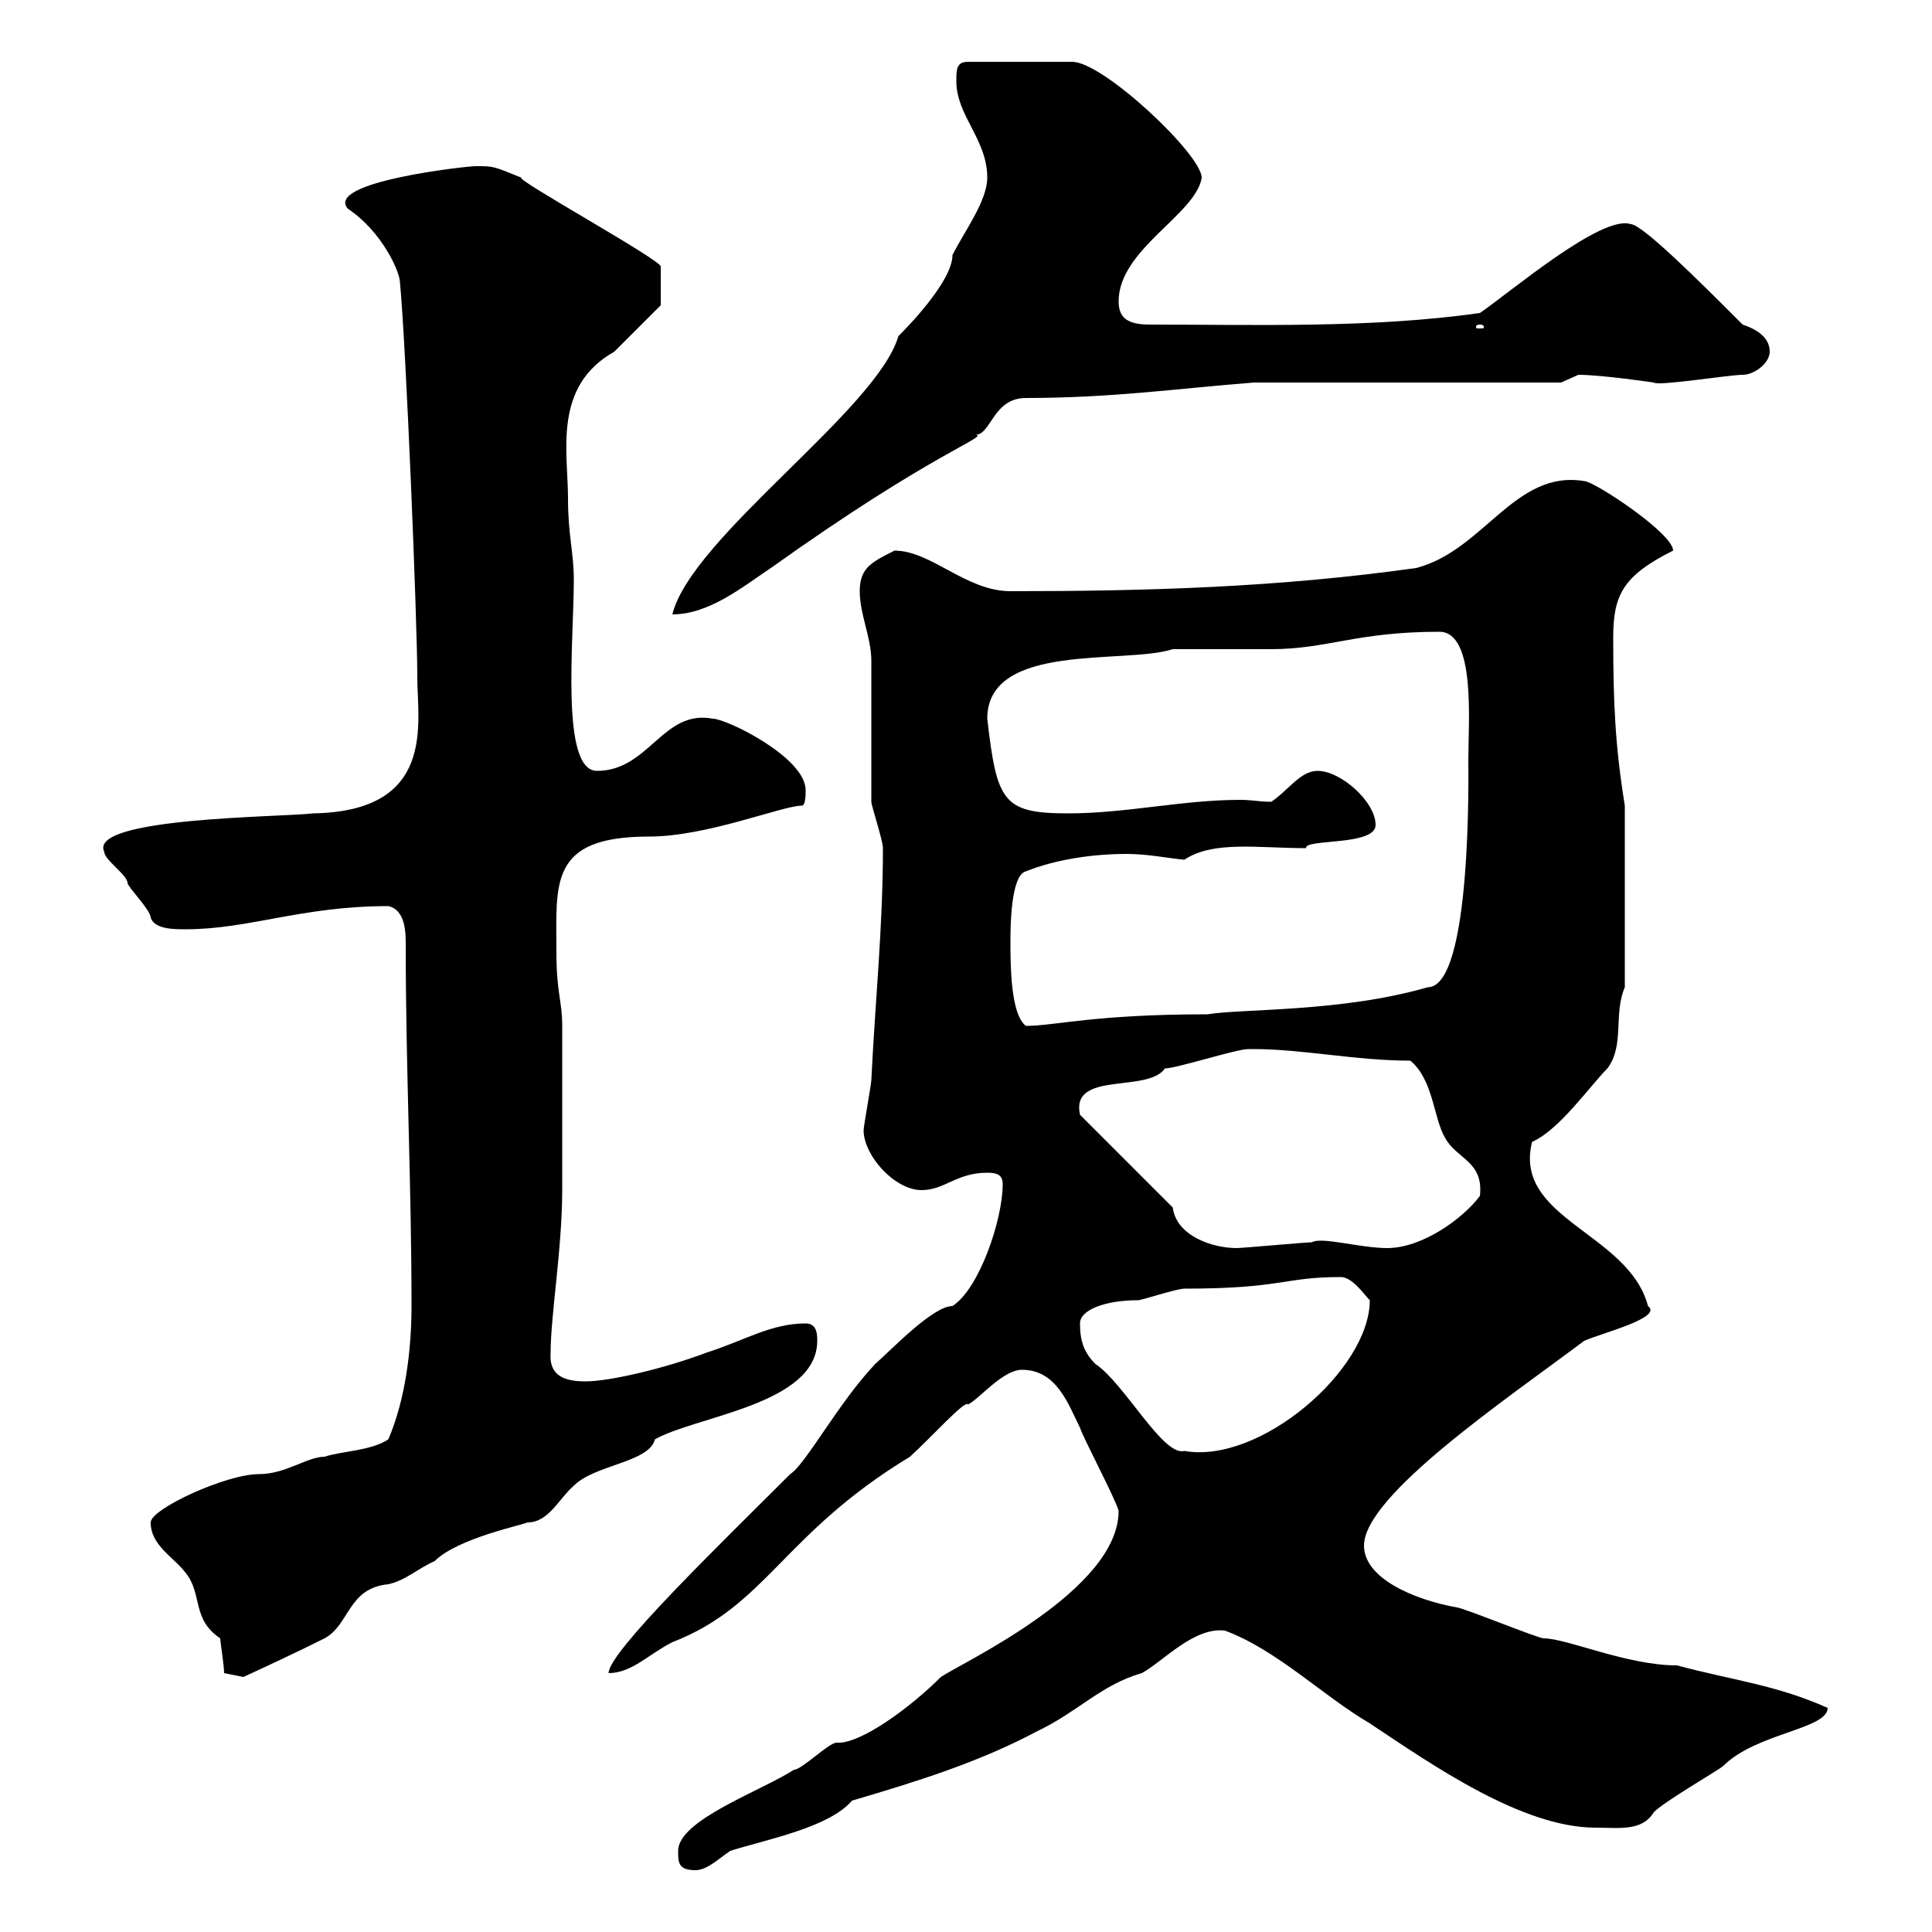 <svg xmlns="http://www.w3.org/2000/svg" xmlns:xlink="http://www.w3.org/1999/xlink" width="300" height="300"><path d="M105.30 287.40C105.30 289.20 105.30 290.40 108 290.40C109.80 290.40 111.60 288.60 113.40 287.40C119.10 285.60 128.70 283.80 132.30 279.60C142.50 276.60 152.10 273.60 161.10 268.80C167.40 265.80 171 261.60 177.30 259.80C180.60 258 185.40 252.60 190.20 253.20C198.30 256.20 205.50 263.40 212.70 267.60C222.60 274.20 236.40 283.80 247.80 283.80C251.40 283.80 255 284.40 256.80 281.40C258.60 279.60 267 274.80 267.60 274.20C272.70 269.10 283.80 268.50 283.80 265.20C275.70 261.60 269.40 261 260.40 258.60C252.60 258.60 243.30 254.40 239.70 254.40C238.80 254.40 227.10 249.60 226.20 249.60C219.60 248.40 211.80 245.10 211.80 240C211.80 232.20 234 217.20 246 208.20C248.70 207 258.30 204.60 255.90 202.80C252.90 191.40 234.90 189.30 237.90 177.30C242.10 175.50 246.90 168.60 249.60 165.90C252.30 162.30 250.50 157.50 252.30 153.30L252.30 125.10C250.80 115.80 250.50 109.20 250.50 99C250.50 92.40 252 89.40 259.80 85.50C259.80 82.80 247.50 74.70 246 74.70C235.20 72.90 230.40 85.50 219.90 88.20C198.60 91.20 178.20 91.80 156.90 91.80C150 91.80 144.60 85.50 138.90 85.50C135.30 87.30 133.50 88.20 133.50 91.80C133.50 95.40 135.30 99 135.30 102.60C135.30 106.20 135.30 120.60 135.30 124.50C135.30 125.10 137.10 130.50 137.10 131.70C137.10 144 135.90 155.40 135.30 167.70C135.30 168.30 134.10 174.90 134.10 175.50C134.10 179.40 138.90 184.80 143.10 184.80C146.70 184.80 148.50 182.10 153.30 182.10C154.80 182.10 155.70 182.40 155.70 183.90C155.70 189.30 152.10 200.10 147.90 202.80C144.90 202.80 138.60 209.40 135.90 211.80C130.20 217.80 125.10 227.40 122.70 228.90C111.90 239.70 94.50 256.50 94.50 259.80C98.10 259.80 100.80 256.80 104.40 255C119.10 249.30 121.50 238.20 141.30 226.20C144.60 223.20 150 217.20 150.30 218.10C152.10 217.20 155.70 212.70 158.70 212.70C164.10 212.70 165.90 218.10 167.70 221.70C168.30 223.50 173.10 232.50 173.70 234.60C173.70 246.90 149.70 258 146.10 260.40C141.30 265.20 133.50 270.90 129.90 270.60C128.70 270.60 124.50 274.80 123.30 274.80C118.20 278.10 105.30 282.60 105.30 287.40ZM34.80 259.80C34.80 259.80 37.80 260.40 37.80 260.40C41.70 258.60 46.20 256.50 50.40 254.40C54.30 252.30 54 246.60 60.30 246C63 245.40 64.80 243.60 67.50 242.40C71.10 238.80 81.60 236.70 81.90 236.40C85.20 236.40 86.70 232.80 89.10 230.70C92.40 227.40 100.80 227.10 101.70 223.50C108 219.90 126.90 218.10 126.90 208.20C126.90 207.30 126.90 205.50 125.10 205.50C119.70 205.50 115.50 208.20 109.80 210C103.50 212.40 94.80 214.50 90.90 214.50C87.60 214.50 85.20 213.60 85.50 210C85.50 204.30 87.30 193.80 87.30 184.80L87.30 182.10C87.30 178.50 87.30 162.90 87.30 159.30C87.30 155.40 86.40 154.20 86.40 147.90C86.40 137.10 85.20 129.90 100.80 129.90C109.80 129.90 121.50 125.10 124.50 125.10C125.10 125.10 125.10 123.30 125.10 122.70C125.10 117.60 112.80 111.60 110.70 111.60C102.90 110.10 100.80 119.70 92.70 119.70C87 119.70 89.10 99.60 89.10 90C89.10 85.80 88.20 83.10 88.20 77.40C88.20 70.20 85.80 60 95.40 54.60C97.20 52.80 102.60 47.40 102.60 47.40L102.60 41.40C102.90 40.50 79.50 27.60 81 27.60C76.50 25.80 76.80 25.80 73.80 25.80C72.60 25.80 50.40 28.20 54 32.40C59.40 36 62.10 42.30 62.10 43.80C63 52.80 64.80 96.30 64.80 105.30C64.80 112.20 67.80 126 48.60 126.30C43.80 126.90 13.50 126.90 16.20 132.30C16.20 133.50 19.80 135.90 19.80 137.10C19.80 137.70 23.40 141.30 23.40 142.50C24 144.30 27 144.30 28.80 144.30C38.70 144.30 46.80 140.70 60.30 140.70C63 141.30 63 144.90 63 146.70C63 165.90 63.90 183.90 63.90 202.80C63.90 209.40 63 217.20 60.30 223.50C57.60 225.30 53.10 225.30 50.40 226.20C47.70 226.20 44.40 228.90 40.20 228.90C35.10 228.90 23.40 234.30 23.40 236.40C23.40 240 27 241.80 28.80 244.20C31.50 247.50 29.70 251.40 34.20 254.40C34.20 255 34.80 258.60 34.80 259.80ZM167.70 205.50C167.70 203.40 171.60 201.90 176.70 201.90C177.30 201.90 182.70 200.10 183.90 200.10C199.20 200.10 199.20 198.30 208.20 198.30C210 198.30 211.80 201 212.70 201.90C212.70 212.70 195.60 227.40 183.90 225.30C180.60 226.20 174.60 214.80 170.10 211.80C168.30 210 167.70 208.20 167.70 205.50ZM182.10 187.50L167.70 173.10C166.20 166.20 178.20 169.80 180.90 165.90C182.70 165.90 192 162.90 193.80 162.90C194.70 162.90 194.70 162.90 194.70 162.90C202.20 162.90 210.60 164.70 219 164.70C222.60 167.70 222.60 173.70 224.40 176.70C226.20 180 230.40 180.30 229.80 185.70C227.10 189.30 220.80 193.80 215.40 193.80C211.20 193.80 205.20 192 203.70 192.90C202.80 192.90 192.90 193.80 192 193.80C188.40 193.80 182.70 192 182.10 187.50ZM156.90 146.10C156.90 144.30 156.90 135.90 159.30 135.30C163.80 133.50 169.50 132.60 174.90 132.60C178.20 132.60 180.90 133.20 183.90 133.50C188.40 130.50 195.30 131.70 202.80 131.70C202.50 130.20 213.60 131.40 213.60 128.10C213.60 124.50 208.20 119.70 204.60 119.70C201.90 119.70 200.10 122.70 197.40 124.50C195.60 124.50 194.40 124.20 192.60 124.20C183.60 124.20 174.90 126.30 165.90 126.30C155.70 126.30 154.80 124.50 153.30 111.60C153.30 99.60 174.90 103.20 182.10 100.80C184.50 100.80 194.70 100.80 197.40 100.80C206.10 100.80 210.60 98.10 223.50 98.10C229.20 98.10 228 112.20 228 117.90C228 119.70 228.60 153.30 221.70 153.30C208.20 157.20 192.90 156.60 187.50 157.50C169.80 157.50 163.80 159.30 159.30 159.30C156.90 157.50 156.90 149.70 156.90 146.10ZM153.30 27.60C153.30 31.20 149.70 36 147.90 39.60C147.90 43.80 140.40 51.30 139.50 52.20C136.20 63.60 107.40 83.40 104.40 95.40C110.10 95.40 115.20 91.20 119.70 88.20C144.90 70.20 153.60 67.80 151.50 67.50C153.90 67.50 154.20 61.80 159.30 61.80C172.80 61.80 183 60.30 194.70 59.40L242.40 59.40C242.40 59.40 245.10 58.20 245.10 58.20C248.70 58.20 256.80 59.40 256.80 59.40C257.40 60 268.50 58.20 270.60 58.20C272.40 58.20 274.80 56.40 274.80 54.60C274.80 52.20 272.40 51 270.60 50.40C264 43.80 255 34.80 253.20 34.80C248.70 33.30 234.60 45.30 229.80 48.60C213 51 194.70 50.40 178.50 50.40C174.90 50.40 173.70 49.20 173.70 46.80C173.70 38.70 185.70 33.30 186.60 27.60C186.60 24 171.30 9.60 166.50 9.60L150.30 9.60C148.50 9.60 148.50 10.80 148.50 12.60C148.50 18 153.30 21.60 153.30 27.60ZM229.80 50.40C230.40 50.40 230.40 50.70 230.40 50.70C230.40 51 230.40 51 229.80 51C229.20 51 229.20 51 229.20 50.70C229.20 50.70 229.20 50.40 229.80 50.40Z"/></svg>